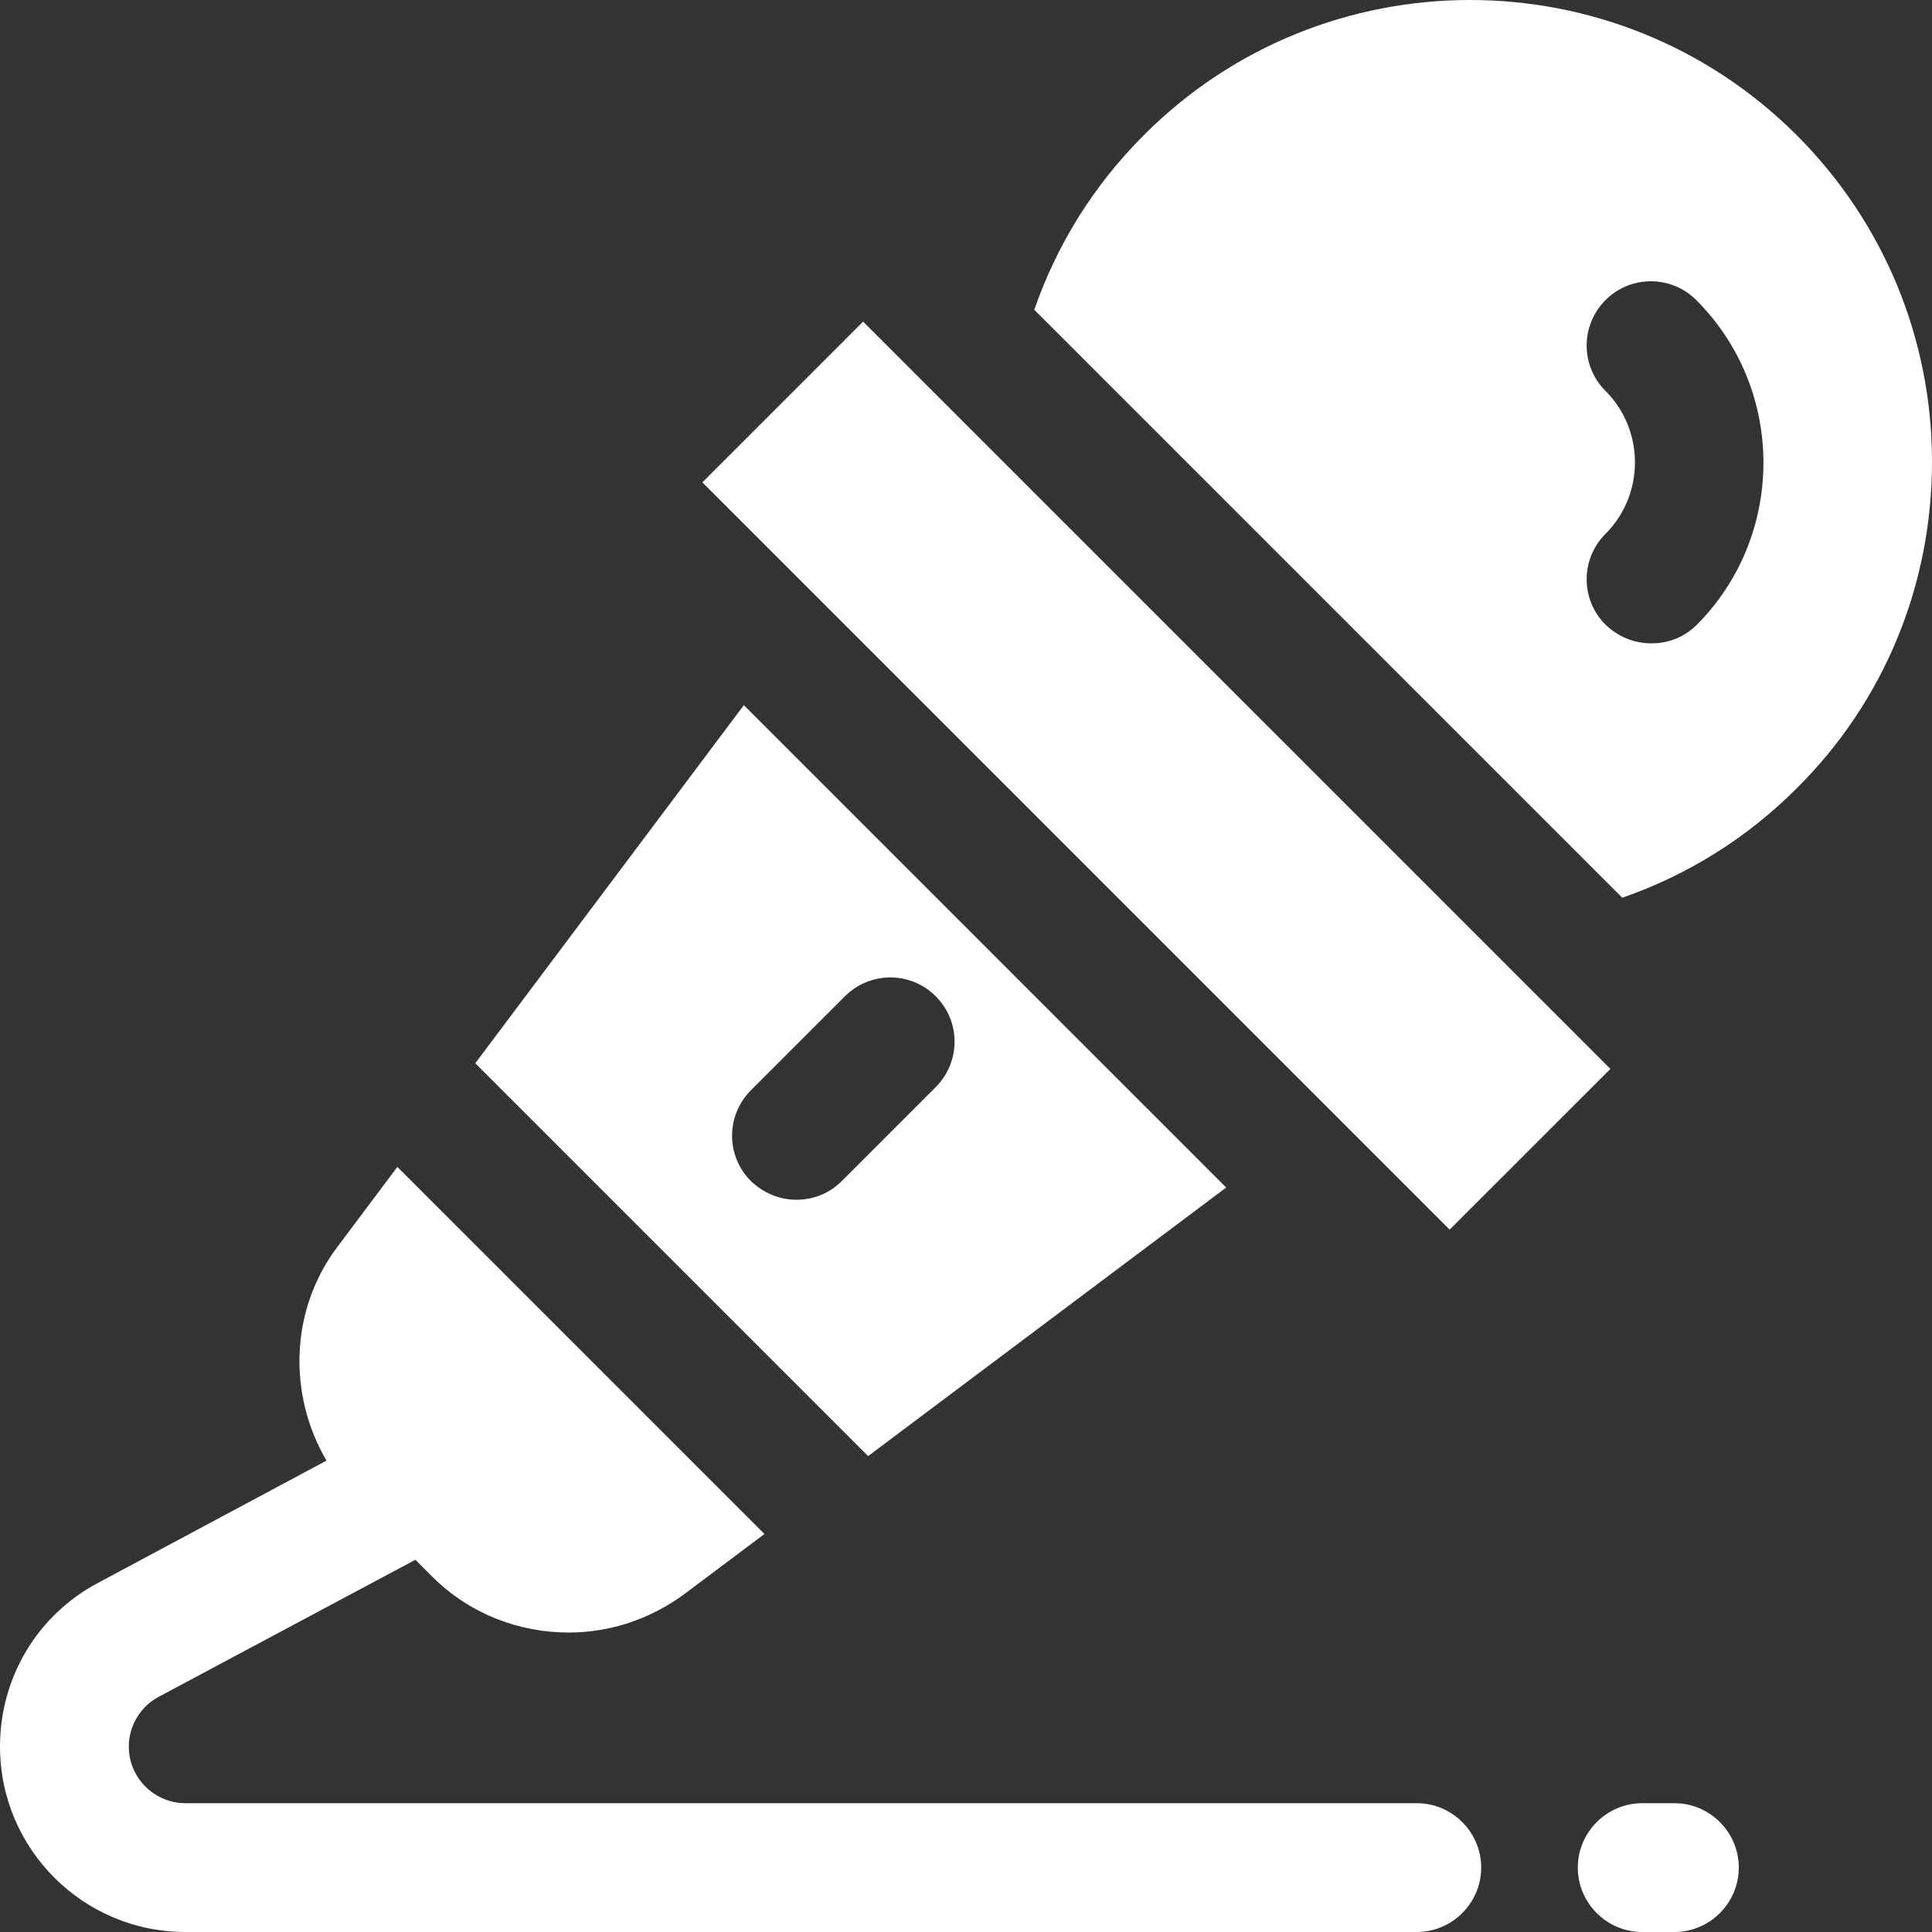 <svg width="66" height="66" viewBox="0 0 66 66" fill="none" xmlns="http://www.w3.org/2000/svg">
<rect x="0" y="0" width="66" height="66" fill="#333333" stroke="none"/>
<g clip-path="url(#clip0_33_383)">
<path d="M48.4 61.6H6.336C5.28 61.6 4.4 60.742 4.4 59.664C4.4 58.96 4.796 58.3 5.412 57.97L14.19 53.284L14.762 53.856C16.038 55.132 17.732 55.77 19.426 55.77C20.812 55.77 22.198 55.33 23.386 54.45L26.114 52.404L13.574 39.864L11.528 42.592C9.9 44.748 9.834 47.652 11.154 49.896L3.344 54.076C1.276 55.176 0 57.31 0 59.664C0 63.162 2.838 66 6.336 66H48.4C49.61 66 50.6 65.01 50.6 63.8C50.6 62.59 49.61 61.6 48.4 61.6Z" fill="white"/>
<path d="M57.2 61.6H56.1C54.89 61.6 53.9 62.59 53.9 63.8C53.9 65.01 54.89 66 56.1 66H57.2C58.41 66 59.4 65.01 59.4 63.8C59.4 62.59 58.41 61.6 57.2 61.6Z" fill="white"/>
<path d="M29.485 10.987L23.994 16.478L49.522 42.006L55.014 36.515L29.485 10.987Z" fill="white"/>
<path d="M61.38 4.62C55.22 -1.54 45.21 -1.54 39.072 4.62C37.356 6.336 36.102 8.36 35.332 10.582L55.418 30.668C57.64 29.898 59.664 28.644 61.38 26.928C64.372 23.958 66 19.976 66 15.774C66 11.572 64.35 7.59 61.38 4.62ZM57.97 21.34C57.53 21.78 56.98 21.978 56.408 21.978C55.836 21.978 55.286 21.758 54.846 21.34C53.988 20.482 53.988 19.096 54.846 18.238C56.188 16.896 56.188 14.696 54.846 13.354C53.988 12.496 53.988 11.11 54.846 10.252C55.704 9.394 57.09 9.394 57.948 10.252C61.006 13.31 61.006 18.304 57.948 21.362L57.97 21.34Z" fill="white"/>
<path d="M41.888 40.568L25.41 24.09L16.236 36.322L29.656 49.742L41.888 40.568ZM27.214 40.986C26.642 40.986 26.092 40.766 25.652 40.348C24.794 39.49 24.794 38.104 25.652 37.246L28.864 34.034C29.722 33.176 31.108 33.176 31.966 34.034C32.824 34.892 32.824 36.278 31.966 37.136L28.754 40.348C28.314 40.788 27.764 40.986 27.192 40.986H27.214Z" fill="white"/>
</g>
<defs>
<clipPath id="clip0_33_383">
<rect width="66" height="66" fill="white"/>
</clipPath>
</defs>
</svg>
